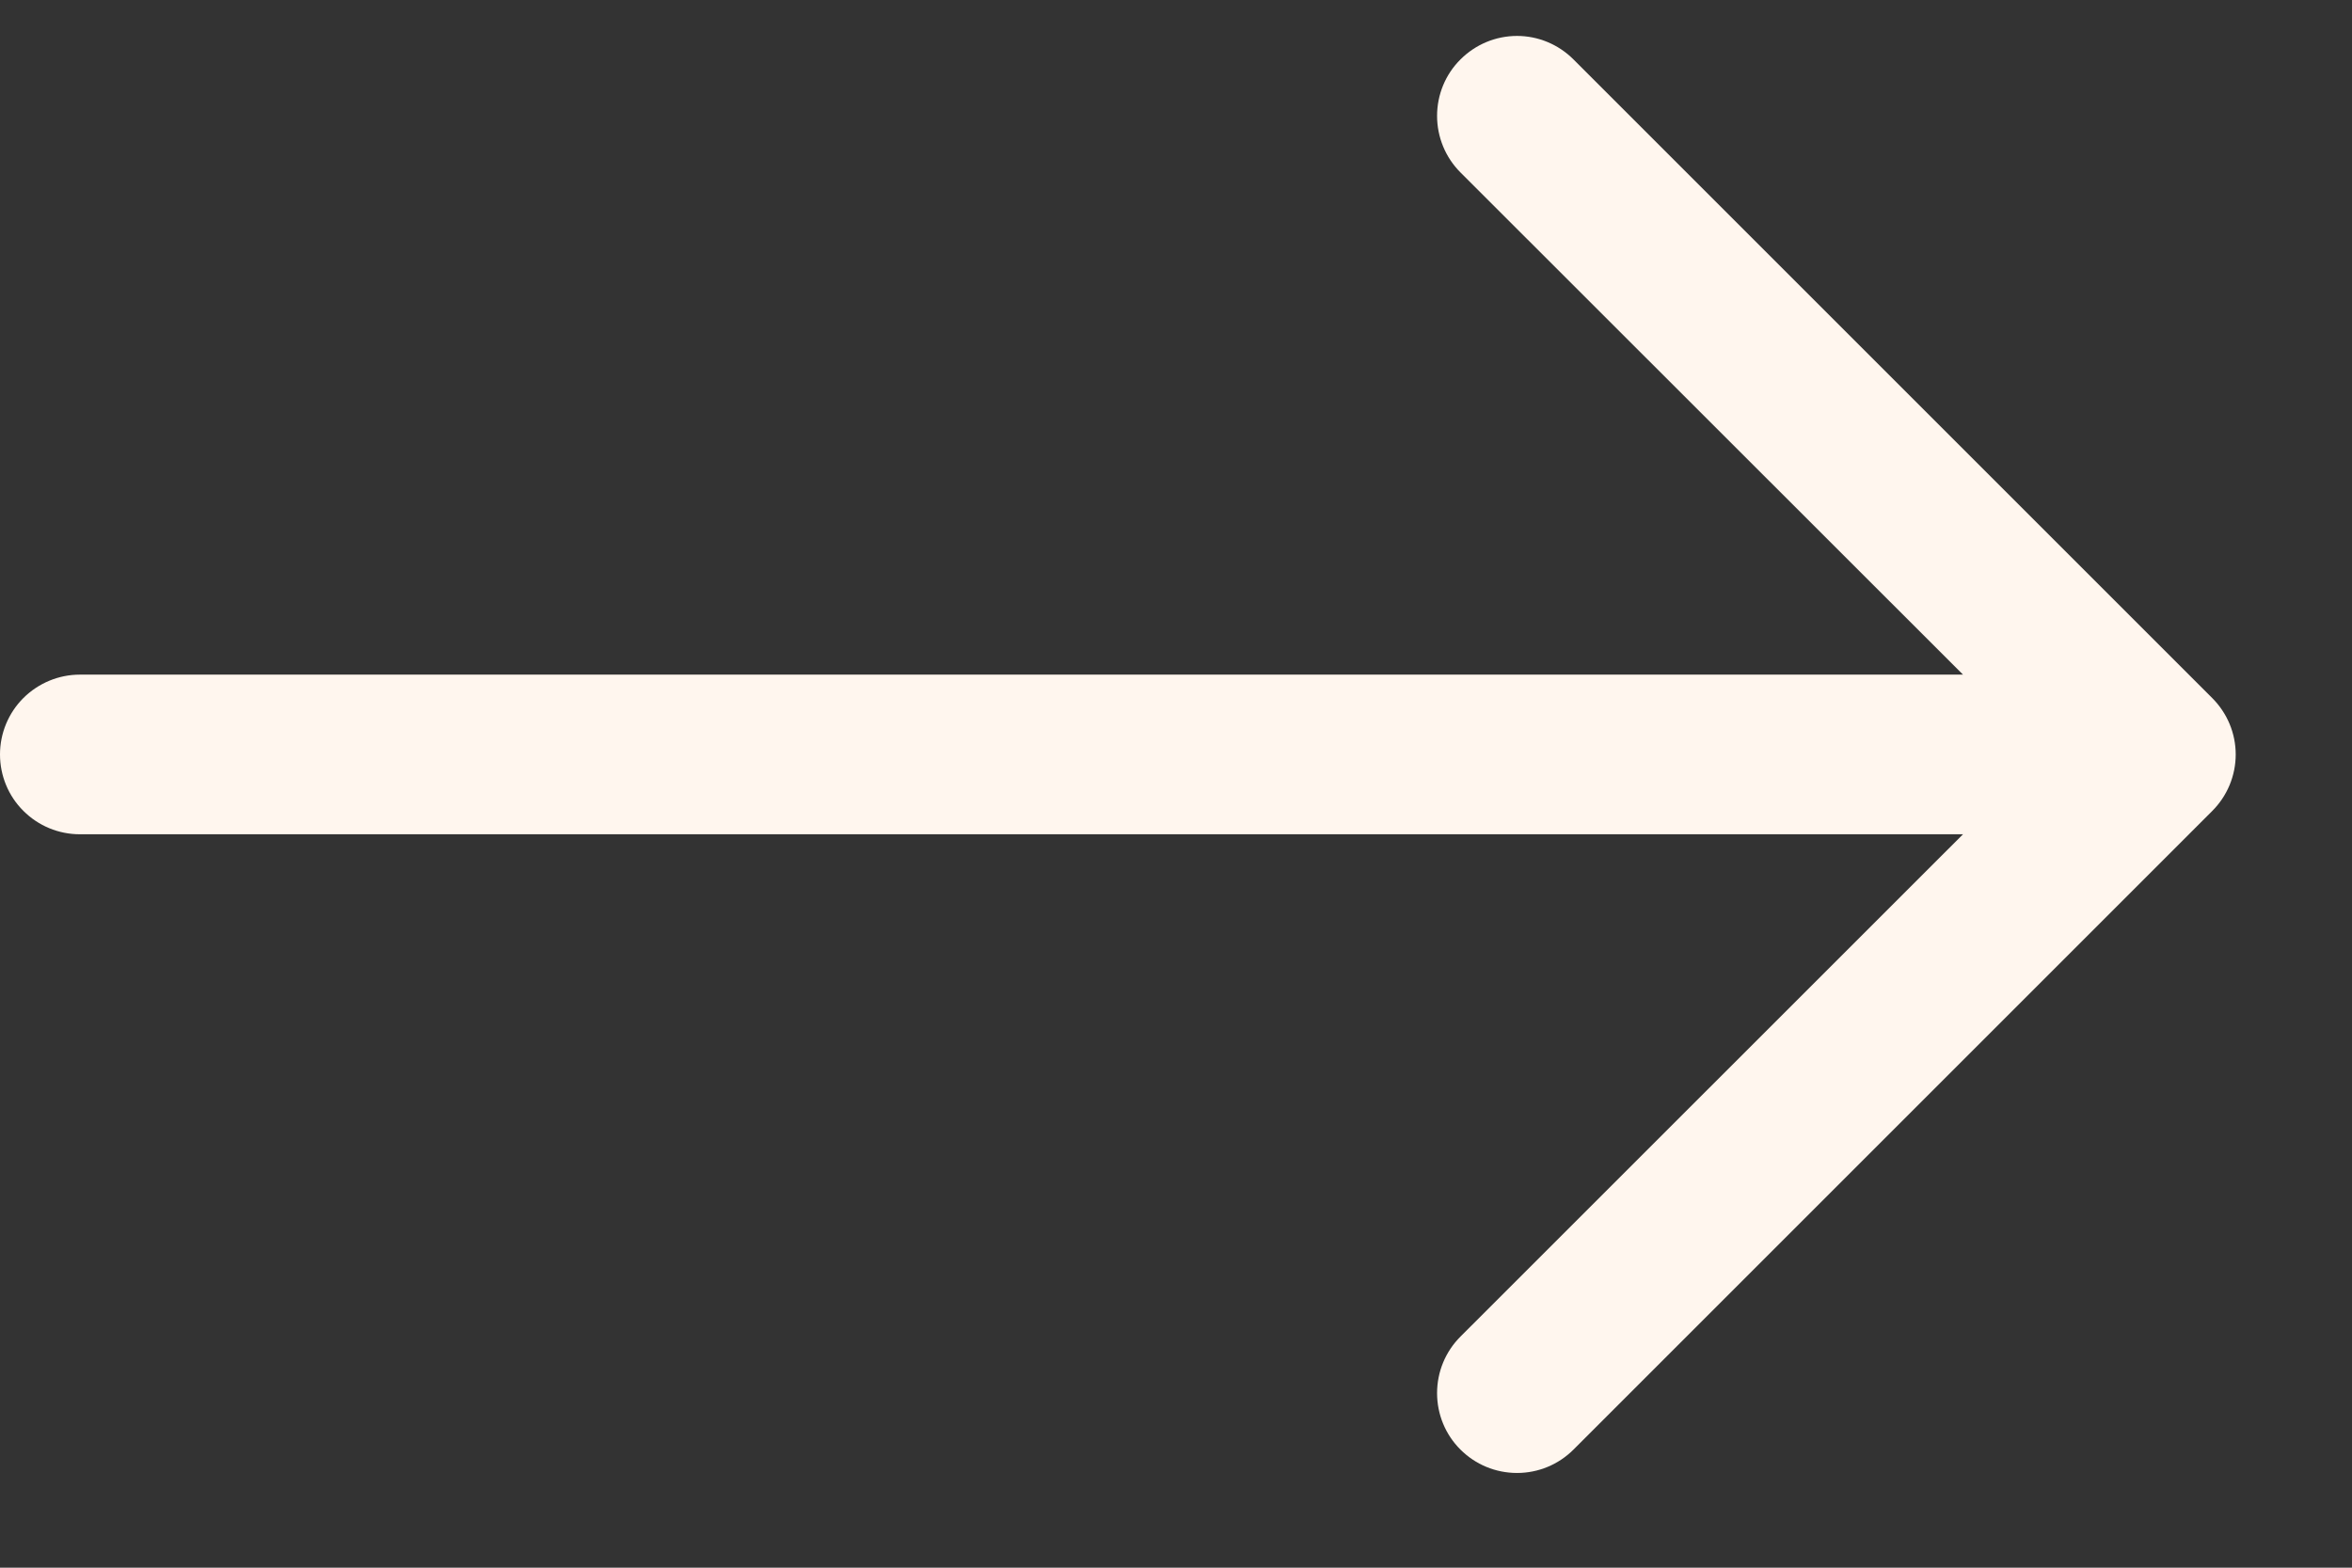 <svg width="18" height="12" viewBox="0 0 18 12" fill="none" xmlns="http://www.w3.org/2000/svg">
<rect x="0" y="0" width="18" height="12" fill="#333333" stroke="none"/>
<path fill-rule="evenodd" clip-rule="evenodd" d="M0 5.775C0 5.613 0.064 5.458 0.179 5.343C0.294 5.229 0.449 5.164 0.611 5.164H15.023L11.177 1.32C11.062 1.205 10.998 1.049 10.998 0.887C10.998 0.725 11.062 0.569 11.177 0.455C11.292 0.34 11.447 0.275 11.61 0.275C11.772 0.275 11.927 0.34 12.042 0.455L16.93 5.343C16.987 5.4 17.032 5.467 17.063 5.541C17.094 5.615 17.11 5.695 17.11 5.775C17.11 5.856 17.094 5.935 17.063 6.01C17.032 6.084 16.987 6.151 16.93 6.208L12.042 11.096C11.927 11.211 11.772 11.275 11.61 11.275C11.447 11.275 11.292 11.211 11.177 11.096C11.062 10.982 10.998 10.826 10.998 10.664C10.998 10.501 11.062 10.346 11.177 10.231L15.023 6.386H0.611C0.449 6.386 0.294 6.322 0.179 6.207C0.064 6.093 0 5.937 0 5.775V5.775Z" fill="#FFF6EE"/>
</svg>
